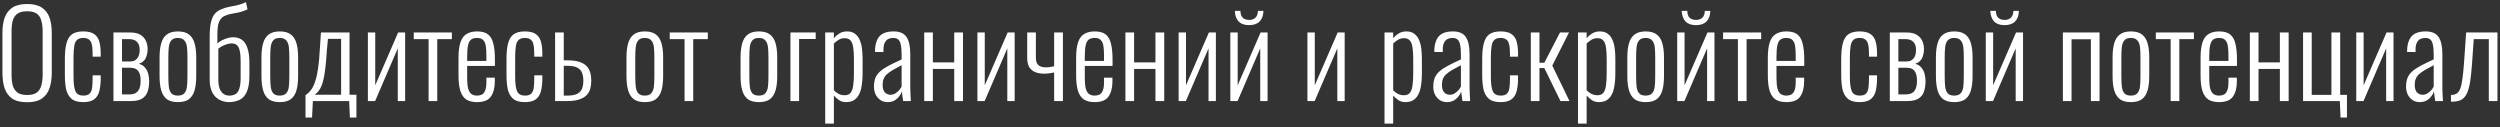 <?xml version="1.0" encoding="UTF-8"?> <svg xmlns="http://www.w3.org/2000/svg" width="569" height="29" viewBox="0 0 569 29" fill="none"><rect x="0" y="0" width="569" height="29" fill="#333333" stroke="none"/> <path d="M6.193 23.27C4.735 23.27 3.592 22.991 2.764 22.433C1.954 21.857 1.378 21.065 1.036 20.057C0.712 19.031 0.55 17.861 0.55 16.547V7.475C0.55 6.143 0.721 4.991 1.063 4.019C1.423 3.029 2.008 2.264 2.818 1.724C3.646 1.184 4.771 0.914 6.193 0.914C7.597 0.914 8.704 1.184 9.514 1.724C10.342 2.264 10.927 3.029 11.269 4.019C11.611 4.991 11.782 6.143 11.782 7.475V16.574C11.782 17.888 11.611 19.049 11.269 20.057C10.945 21.047 10.378 21.83 9.568 22.406C8.758 22.982 7.633 23.27 6.193 23.27ZM6.193 21.623C7.147 21.623 7.876 21.434 8.38 21.056C8.884 20.66 9.226 20.12 9.406 19.436C9.604 18.734 9.703 17.924 9.703 17.006V7.097C9.703 6.179 9.604 5.378 9.406 4.694C9.226 4.01 8.884 3.488 8.38 3.128C7.876 2.75 7.147 2.561 6.193 2.561C5.221 2.561 4.474 2.75 3.952 3.128C3.448 3.488 3.097 4.01 2.899 4.694C2.719 5.378 2.629 6.179 2.629 7.097V17.006C2.629 17.924 2.719 18.734 2.899 19.436C3.097 20.12 3.448 20.66 3.952 21.056C4.474 21.434 5.221 21.623 6.193 21.623ZM18.948 23.243C17.724 23.243 16.815 22.973 16.221 22.433C15.627 21.893 15.231 21.164 15.033 20.246C14.853 19.31 14.763 18.257 14.763 17.087V13.442C14.763 12.002 14.88 10.823 15.114 9.905C15.348 8.969 15.762 8.276 16.356 7.826C16.968 7.376 17.832 7.151 18.948 7.151C20.046 7.151 20.883 7.358 21.459 7.772C22.035 8.186 22.422 8.771 22.62 9.527C22.818 10.283 22.917 11.156 22.917 12.146V12.902H21.081V12.146C21.081 11.228 21.009 10.517 20.865 10.013C20.739 9.509 20.514 9.158 20.19 8.96C19.884 8.744 19.47 8.636 18.948 8.636C18.336 8.636 17.868 8.78 17.544 9.068C17.22 9.356 17.004 9.833 16.896 10.499C16.788 11.147 16.734 12.02 16.734 13.118V17.492C16.734 19.058 16.887 20.165 17.193 20.813C17.499 21.443 18.093 21.758 18.975 21.758C19.587 21.758 20.046 21.623 20.352 21.353C20.658 21.065 20.856 20.642 20.946 20.084C21.036 19.526 21.081 18.833 21.081 18.005V17.141H22.917V17.897C22.917 18.941 22.818 19.868 22.62 20.678C22.44 21.47 22.062 22.1 21.486 22.568C20.91 23.018 20.064 23.243 18.948 23.243ZM25.824 23V7.394H29.604C30.63 7.394 31.422 7.574 31.98 7.934C32.556 8.294 32.97 8.762 33.222 9.338C33.474 9.896 33.6 10.499 33.6 11.147C33.6 11.849 33.465 12.524 33.195 13.172C32.925 13.802 32.394 14.252 31.602 14.522C32.214 14.684 32.682 14.972 33.006 15.386C33.348 15.782 33.591 16.25 33.735 16.79C33.879 17.33 33.951 17.897 33.951 18.491C33.951 19.373 33.834 20.156 33.6 20.84C33.366 21.524 32.952 22.055 32.358 22.433C31.764 22.811 30.918 23 29.82 23H25.824ZM27.768 21.488H29.469C30.081 21.488 30.567 21.371 30.927 21.137C31.305 20.903 31.575 20.561 31.737 20.111C31.917 19.643 32.007 19.076 32.007 18.41C32.007 17.582 31.899 16.961 31.683 16.547C31.485 16.115 31.206 15.818 30.846 15.656C30.504 15.494 30.09 15.413 29.604 15.413H27.768V21.488ZM27.768 13.982H29.739C30.351 13.982 30.846 13.757 31.224 13.307C31.602 12.857 31.791 12.2 31.791 11.336C31.791 10.526 31.584 9.923 31.17 9.527C30.774 9.113 30.18 8.906 29.388 8.906H27.768V13.982ZM40.475 23.243C39.413 23.243 38.576 23.018 37.964 22.568C37.37 22.1 36.947 21.434 36.695 20.57C36.443 19.688 36.317 18.617 36.317 17.357V13.037C36.317 11.777 36.443 10.715 36.695 9.851C36.947 8.969 37.37 8.303 37.964 7.853C38.576 7.385 39.413 7.151 40.475 7.151C41.573 7.151 42.419 7.385 43.013 7.853C43.607 8.303 44.03 8.969 44.282 9.851C44.534 10.715 44.66 11.777 44.66 13.037V17.357C44.66 18.617 44.534 19.688 44.282 20.57C44.03 21.434 43.607 22.1 43.013 22.568C42.419 23.018 41.573 23.243 40.475 23.243ZM40.475 21.758C41.159 21.758 41.654 21.578 41.96 21.218C42.284 20.858 42.482 20.354 42.554 19.706C42.626 19.04 42.662 18.293 42.662 17.465V12.929C42.662 12.083 42.626 11.345 42.554 10.715C42.482 10.067 42.284 9.563 41.96 9.203C41.654 8.825 41.159 8.636 40.475 8.636C39.791 8.636 39.296 8.825 38.99 9.203C38.684 9.563 38.495 10.067 38.423 10.715C38.351 11.345 38.315 12.083 38.315 12.929V17.465C38.315 18.293 38.351 19.04 38.423 19.706C38.495 20.354 38.684 20.858 38.99 21.218C39.296 21.578 39.791 21.758 40.475 21.758ZM52.123 23.243C51.349 23.243 50.62 23.063 49.936 22.703C49.252 22.343 48.712 21.785 48.316 21.029C47.92 20.255 47.722 19.265 47.722 18.059V8.447C47.722 7.097 47.812 6.008 47.992 5.18C48.172 4.334 48.451 3.677 48.829 3.209C49.225 2.741 49.702 2.39 50.26 2.156C50.836 1.886 51.421 1.697 52.015 1.589C52.627 1.481 53.257 1.355 53.905 1.211C54.571 1.067 55.264 0.824 55.984 0.482L56.335 2.129C55.669 2.453 55.003 2.687 54.337 2.831C53.671 2.957 53.05 3.074 52.474 3.182C51.916 3.29 51.403 3.47 50.935 3.722C50.449 3.992 50.08 4.433 49.828 5.045C49.594 5.639 49.477 6.521 49.477 7.691V9.905C49.693 9.671 49.999 9.446 50.395 9.23C50.809 9.014 51.25 8.834 51.718 8.69C52.186 8.546 52.636 8.474 53.068 8.474C53.824 8.474 54.481 8.663 55.039 9.041C55.597 9.419 56.02 10.04 56.308 10.904C56.614 11.768 56.767 12.947 56.767 14.441V17.168C56.767 18.788 56.569 20.03 56.173 20.894C55.795 21.758 55.264 22.361 54.58 22.703C53.896 23.045 53.077 23.225 52.123 23.243ZM52.285 21.758C52.843 21.74 53.302 21.614 53.662 21.38C54.022 21.146 54.292 20.741 54.472 20.165C54.67 19.571 54.769 18.743 54.769 17.681V13.928C54.769 12.902 54.697 12.101 54.553 11.525C54.427 10.931 54.211 10.508 53.905 10.256C53.599 10.004 53.185 9.878 52.663 9.878C52.357 9.878 52.015 9.941 51.637 10.067C51.277 10.175 50.917 10.319 50.557 10.499C50.215 10.679 49.927 10.877 49.693 11.093V18.113C49.693 18.995 49.801 19.706 50.017 20.246C50.251 20.768 50.557 21.155 50.935 21.407C51.331 21.659 51.781 21.776 52.285 21.758ZM63.665 23.243C62.603 23.243 61.766 23.018 61.154 22.568C60.56 22.1 60.137 21.434 59.885 20.57C59.633 19.688 59.507 18.617 59.507 17.357V13.037C59.507 11.777 59.633 10.715 59.885 9.851C60.137 8.969 60.56 8.303 61.154 7.853C61.766 7.385 62.603 7.151 63.665 7.151C64.763 7.151 65.609 7.385 66.203 7.853C66.797 8.303 67.22 8.969 67.472 9.851C67.724 10.715 67.85 11.777 67.85 13.037V17.357C67.85 18.617 67.724 19.688 67.472 20.57C67.22 21.434 66.797 22.1 66.203 22.568C65.609 23.018 64.763 23.243 63.665 23.243ZM63.665 21.758C64.349 21.758 64.844 21.578 65.15 21.218C65.474 20.858 65.672 20.354 65.744 19.706C65.816 19.04 65.852 18.293 65.852 17.465V12.929C65.852 12.083 65.816 11.345 65.744 10.715C65.672 10.067 65.474 9.563 65.15 9.203C64.844 8.825 64.349 8.636 63.665 8.636C62.981 8.636 62.486 8.825 62.18 9.203C61.874 9.563 61.685 10.067 61.613 10.715C61.541 11.345 61.505 12.083 61.505 12.929V17.465C61.505 18.293 61.541 19.04 61.613 19.706C61.685 20.354 61.874 20.858 62.18 21.218C62.486 21.578 62.981 21.758 63.665 21.758ZM69.537 26.753V21.65C70.005 21.344 70.419 20.957 70.779 20.489C71.139 20.003 71.454 19.364 71.724 18.572C71.994 17.78 72.219 16.772 72.399 15.548C72.579 14.324 72.714 12.821 72.804 11.039L73.047 7.394H79.554V21.569H81.12V26.753H79.635L79.473 23H71.211L71.022 26.753H69.537ZM71.589 21.569H77.637V8.852H74.64L74.397 11.444C74.289 13.154 74.163 14.594 74.019 15.764C73.875 16.934 73.695 17.897 73.479 18.653C73.263 19.409 72.993 20.021 72.669 20.489C72.363 20.939 72.003 21.299 71.589 21.569ZM83.731 23V7.394H85.405V19.409L90.616 7.394H92.209V23H90.535V11.012L85.378 23H83.731ZM97.549 23V8.906H94.174V7.394H102.841V8.906H99.52V23H97.549ZM108.568 23.243C107.596 23.243 106.795 23.054 106.165 22.676C105.553 22.28 105.094 21.632 104.788 20.732C104.5 19.832 104.356 18.635 104.356 17.141V13.199C104.356 11.651 104.509 10.445 104.815 9.581C105.121 8.699 105.589 8.078 106.219 7.718C106.849 7.34 107.641 7.151 108.595 7.151C109.693 7.151 110.53 7.385 111.106 7.853C111.682 8.321 112.078 9.032 112.294 9.986C112.528 10.922 112.645 12.128 112.645 13.604V15.008H106.327V17.735C106.327 18.743 106.399 19.544 106.543 20.138C106.705 20.714 106.948 21.128 107.272 21.38C107.614 21.632 108.046 21.758 108.568 21.758C108.964 21.758 109.324 21.686 109.648 21.542C109.972 21.38 110.224 21.083 110.404 20.651C110.602 20.201 110.701 19.571 110.701 18.761V17.681H112.618V18.545C112.618 19.967 112.321 21.11 111.727 21.974C111.151 22.82 110.098 23.243 108.568 23.243ZM106.327 13.874H110.701V12.578C110.701 11.75 110.656 11.048 110.566 10.472C110.476 9.878 110.278 9.428 109.972 9.122C109.684 8.798 109.216 8.636 108.568 8.636C108.028 8.636 107.587 8.753 107.245 8.987C106.921 9.221 106.687 9.644 106.543 10.256C106.399 10.85 106.327 11.705 106.327 12.821V13.874ZM119.464 23.243C118.24 23.243 117.331 22.973 116.737 22.433C116.143 21.893 115.747 21.164 115.549 20.246C115.369 19.31 115.279 18.257 115.279 17.087V13.442C115.279 12.002 115.396 10.823 115.63 9.905C115.864 8.969 116.278 8.276 116.872 7.826C117.484 7.376 118.348 7.151 119.464 7.151C120.562 7.151 121.399 7.358 121.975 7.772C122.551 8.186 122.938 8.771 123.136 9.527C123.334 10.283 123.433 11.156 123.433 12.146V12.902H121.597V12.146C121.597 11.228 121.525 10.517 121.381 10.013C121.255 9.509 121.03 9.158 120.706 8.96C120.4 8.744 119.986 8.636 119.464 8.636C118.852 8.636 118.384 8.78 118.06 9.068C117.736 9.356 117.52 9.833 117.412 10.499C117.304 11.147 117.25 12.02 117.25 13.118V17.492C117.25 19.058 117.403 20.165 117.709 20.813C118.015 21.443 118.609 21.758 119.491 21.758C120.103 21.758 120.562 21.623 120.868 21.353C121.174 21.065 121.372 20.642 121.462 20.084C121.552 19.526 121.597 18.833 121.597 18.005V17.141H123.433V17.897C123.433 18.941 123.334 19.868 123.136 20.678C122.956 21.47 122.578 22.1 122.002 22.568C121.426 23.018 120.58 23.243 119.464 23.243ZM126.34 23V7.394H128.311V13.739C128.347 13.739 128.437 13.739 128.581 13.739C128.725 13.739 128.869 13.739 129.013 13.739C129.175 13.739 129.256 13.739 129.256 13.739C130.318 13.739 131.191 13.856 131.875 14.09C132.559 14.306 133.099 14.621 133.495 15.035C133.891 15.431 134.17 15.917 134.332 16.493C134.494 17.051 134.575 17.681 134.575 18.383C134.575 19.049 134.494 19.67 134.332 20.246C134.17 20.804 133.882 21.29 133.468 21.704C133.072 22.1 132.514 22.415 131.794 22.649C131.092 22.883 130.192 23 129.094 23H126.34ZM128.311 21.758H129.094C130.102 21.758 130.867 21.623 131.389 21.353C131.911 21.065 132.271 20.678 132.469 20.192C132.667 19.688 132.766 19.085 132.766 18.383C132.766 17.717 132.676 17.132 132.496 16.628C132.316 16.124 131.974 15.728 131.47 15.44C130.966 15.134 130.201 14.981 129.175 14.981C129.157 14.981 129.049 14.981 128.851 14.981C128.671 14.981 128.491 14.981 128.311 14.981V21.758ZM146.746 23.243C145.684 23.243 144.847 23.018 144.235 22.568C143.641 22.1 143.218 21.434 142.966 20.57C142.714 19.688 142.588 18.617 142.588 17.357V13.037C142.588 11.777 142.714 10.715 142.966 9.851C143.218 8.969 143.641 8.303 144.235 7.853C144.847 7.385 145.684 7.151 146.746 7.151C147.844 7.151 148.69 7.385 149.284 7.853C149.878 8.303 150.301 8.969 150.553 9.851C150.805 10.715 150.931 11.777 150.931 13.037V17.357C150.931 18.617 150.805 19.688 150.553 20.57C150.301 21.434 149.878 22.1 149.284 22.568C148.69 23.018 147.844 23.243 146.746 23.243ZM146.746 21.758C147.43 21.758 147.925 21.578 148.231 21.218C148.555 20.858 148.753 20.354 148.825 19.706C148.897 19.04 148.933 18.293 148.933 17.465V12.929C148.933 12.083 148.897 11.345 148.825 10.715C148.753 10.067 148.555 9.563 148.231 9.203C147.925 8.825 147.43 8.636 146.746 8.636C146.062 8.636 145.567 8.825 145.261 9.203C144.955 9.563 144.766 10.067 144.694 10.715C144.622 11.345 144.586 12.083 144.586 12.929V17.465C144.586 18.293 144.622 19.04 144.694 19.706C144.766 20.354 144.955 20.858 145.261 21.218C145.567 21.578 146.062 21.758 146.746 21.758ZM155.806 23V8.906H152.431V7.394H161.098V8.906H157.777V23H155.806ZM172.71 23.243C171.648 23.243 170.811 23.018 170.199 22.568C169.605 22.1 169.182 21.434 168.93 20.57C168.678 19.688 168.552 18.617 168.552 17.357V13.037C168.552 11.777 168.678 10.715 168.93 9.851C169.182 8.969 169.605 8.303 170.199 7.853C170.811 7.385 171.648 7.151 172.71 7.151C173.808 7.151 174.654 7.385 175.248 7.853C175.842 8.303 176.265 8.969 176.517 9.851C176.769 10.715 176.895 11.777 176.895 13.037V17.357C176.895 18.617 176.769 19.688 176.517 20.57C176.265 21.434 175.842 22.1 175.248 22.568C174.654 23.018 173.808 23.243 172.71 23.243ZM172.71 21.758C173.394 21.758 173.889 21.578 174.195 21.218C174.519 20.858 174.717 20.354 174.789 19.706C174.861 19.04 174.897 18.293 174.897 17.465V12.929C174.897 12.083 174.861 11.345 174.789 10.715C174.717 10.067 174.519 9.563 174.195 9.203C173.889 8.825 173.394 8.636 172.71 8.636C172.026 8.636 171.531 8.825 171.225 9.203C170.919 9.563 170.73 10.067 170.658 10.715C170.586 11.345 170.55 12.083 170.55 12.929V17.465C170.55 18.293 170.586 19.04 170.658 19.706C170.73 20.354 170.919 20.858 171.225 21.218C171.531 21.578 172.026 21.758 172.71 21.758ZM179.903 23V7.394H185.654V8.879H181.874V23H179.903ZM187.82 28.13V7.394H189.791V8.69C190.115 8.294 190.52 7.943 191.006 7.637C191.492 7.313 192.086 7.151 192.788 7.151C193.544 7.151 194.147 7.331 194.597 7.691C195.065 8.033 195.425 8.501 195.677 9.095C195.929 9.689 196.1 10.355 196.19 11.093C196.28 11.831 196.325 12.587 196.325 13.361V16.655C196.325 17.987 196.217 19.148 196.001 20.138C195.785 21.11 195.398 21.875 194.84 22.433C194.3 22.973 193.544 23.243 192.572 23.243C191.942 23.243 191.393 23.081 190.925 22.757C190.475 22.433 190.097 22.1 189.791 21.758V28.13H187.82ZM192.275 21.677C192.869 21.677 193.31 21.488 193.598 21.11C193.904 20.732 194.102 20.174 194.192 19.436C194.3 18.68 194.354 17.771 194.354 16.709V13.361C194.354 12.353 194.3 11.507 194.192 10.823C194.102 10.121 193.904 9.59 193.598 9.23C193.292 8.87 192.833 8.69 192.221 8.69C191.717 8.69 191.249 8.825 190.817 9.095C190.403 9.365 190.061 9.635 189.791 9.905V20.543C190.079 20.849 190.43 21.119 190.844 21.353C191.276 21.569 191.753 21.677 192.275 21.677ZM202.048 23.243C201.418 23.243 200.869 23.09 200.401 22.784C199.933 22.46 199.564 22.037 199.294 21.515C199.042 20.975 198.916 20.39 198.916 19.76C198.916 18.968 199.024 18.293 199.24 17.735C199.474 17.177 199.834 16.682 200.32 16.25C200.824 15.8 201.472 15.368 202.264 14.954C203.074 14.522 204.055 14.045 205.207 13.523V12.416C205.207 11.462 205.144 10.715 205.018 10.175C204.91 9.617 204.712 9.221 204.424 8.987C204.154 8.753 203.767 8.636 203.263 8.636C202.849 8.636 202.48 8.717 202.156 8.879C201.832 9.041 201.571 9.32 201.373 9.716C201.175 10.094 201.076 10.625 201.076 11.309V11.849L199.132 11.822C199.15 10.238 199.483 9.068 200.131 8.312C200.797 7.538 201.877 7.151 203.371 7.151C204.775 7.151 205.756 7.574 206.314 8.42C206.89 9.248 207.178 10.544 207.178 12.308V19.895C207.178 20.165 207.187 20.516 207.205 20.948C207.223 21.362 207.241 21.758 207.259 22.136C207.277 22.514 207.295 22.802 207.313 23H205.558C205.522 22.658 205.468 22.28 205.396 21.866C205.324 21.434 205.279 21.092 205.261 20.84C205.045 21.47 204.658 22.028 204.1 22.514C203.56 23 202.876 23.243 202.048 23.243ZM202.669 21.569C203.065 21.569 203.425 21.47 203.749 21.272C204.073 21.074 204.361 20.84 204.613 20.57C204.865 20.282 205.063 19.994 205.207 19.706V14.846C204.433 15.242 203.767 15.602 203.209 15.926C202.669 16.25 202.228 16.565 201.886 16.871C201.544 17.177 201.292 17.528 201.13 17.924C200.968 18.302 200.887 18.752 200.887 19.274C200.887 20.102 201.067 20.696 201.427 21.056C201.787 21.398 202.201 21.569 202.669 21.569ZM210.35 23V7.394H212.321V14.198H217.181V7.394H219.179V23H217.181V15.683H212.321V23H210.35ZM222.459 23V7.394H224.133V19.409L229.344 7.394H230.937V23H229.263V11.012L224.106 23H222.459ZM239.922 23V16.493C239.58 16.547 239.22 16.61 238.842 16.682C238.482 16.736 238.086 16.763 237.654 16.763C236.916 16.763 236.25 16.655 235.656 16.439C235.08 16.205 234.621 15.827 234.279 15.305C233.955 14.783 233.793 14.072 233.793 13.172V7.394H235.764V13.226C235.764 13.91 235.944 14.432 236.304 14.792C236.682 15.152 237.267 15.332 238.059 15.332C238.437 15.332 238.761 15.305 239.031 15.251C239.319 15.197 239.616 15.143 239.922 15.089V7.394H241.92V23H239.922ZM249.141 23.243C248.169 23.243 247.368 23.054 246.738 22.676C246.126 22.28 245.667 21.632 245.361 20.732C245.073 19.832 244.929 18.635 244.929 17.141V13.199C244.929 11.651 245.082 10.445 245.388 9.581C245.694 8.699 246.162 8.078 246.792 7.718C247.422 7.34 248.214 7.151 249.168 7.151C250.266 7.151 251.103 7.385 251.679 7.853C252.255 8.321 252.651 9.032 252.867 9.986C253.101 10.922 253.218 12.128 253.218 13.604V15.008H246.9V17.735C246.9 18.743 246.972 19.544 247.116 20.138C247.278 20.714 247.521 21.128 247.845 21.38C248.187 21.632 248.619 21.758 249.141 21.758C249.537 21.758 249.897 21.686 250.221 21.542C250.545 21.38 250.797 21.083 250.977 20.651C251.175 20.201 251.274 19.571 251.274 18.761V17.681H253.191V18.545C253.191 19.967 252.894 21.11 252.3 21.974C251.724 22.82 250.671 23.243 249.141 23.243ZM246.9 13.874H251.274V12.578C251.274 11.75 251.229 11.048 251.139 10.472C251.049 9.878 250.851 9.428 250.545 9.122C250.257 8.798 249.789 8.636 249.141 8.636C248.601 8.636 248.16 8.753 247.818 8.987C247.494 9.221 247.26 9.644 247.116 10.256C246.972 10.85 246.9 11.705 246.9 12.821V13.874ZM256.149 23V7.394H258.12V14.198H262.98V7.394H264.978V23H262.98V15.683H258.12V23H256.149ZM268.257 23V7.394H269.931V19.409L275.142 7.394H276.735V23H275.061V11.012L269.904 23H268.257ZM280.023 23V7.394H281.697V19.409L286.908 7.394H288.501V23H286.827V11.012L281.67 23H280.023ZM284.289 5.72C283.245 5.72 282.453 5.441 281.913 4.883C281.373 4.307 281.085 3.506 281.049 2.48H282.318C282.336 3.2 282.516 3.722 282.858 4.046C283.218 4.37 283.695 4.532 284.289 4.532C284.901 4.532 285.378 4.37 285.72 4.046C286.08 3.722 286.278 3.2 286.314 2.48H287.556C287.538 3.506 287.25 4.307 286.692 4.883C286.152 5.441 285.351 5.72 284.289 5.72ZM297.57 23V7.394H299.244V19.409L304.455 7.394H306.048V23H304.374V11.012L299.217 23H297.57ZM315.117 28.13V7.394H317.088V8.69C317.412 8.294 317.817 7.943 318.303 7.637C318.789 7.313 319.383 7.151 320.085 7.151C320.841 7.151 321.444 7.331 321.894 7.691C322.362 8.033 322.722 8.501 322.974 9.095C323.226 9.689 323.397 10.355 323.487 11.093C323.577 11.831 323.622 12.587 323.622 13.361V16.655C323.622 17.987 323.514 19.148 323.298 20.138C323.082 21.11 322.695 21.875 322.137 22.433C321.597 22.973 320.841 23.243 319.869 23.243C319.239 23.243 318.69 23.081 318.222 22.757C317.772 22.433 317.394 22.1 317.088 21.758V28.13H315.117ZM319.572 21.677C320.166 21.677 320.607 21.488 320.895 21.11C321.201 20.732 321.399 20.174 321.489 19.436C321.597 18.68 321.651 17.771 321.651 16.709V13.361C321.651 12.353 321.597 11.507 321.489 10.823C321.399 10.121 321.201 9.59 320.895 9.23C320.589 8.87 320.13 8.69 319.518 8.69C319.014 8.69 318.546 8.825 318.114 9.095C317.7 9.365 317.358 9.635 317.088 9.905V20.543C317.376 20.849 317.727 21.119 318.141 21.353C318.573 21.569 319.05 21.677 319.572 21.677ZM329.346 23.243C328.716 23.243 328.167 23.09 327.699 22.784C327.231 22.46 326.862 22.037 326.592 21.515C326.34 20.975 326.214 20.39 326.214 19.76C326.214 18.968 326.322 18.293 326.538 17.735C326.772 17.177 327.132 16.682 327.618 16.25C328.122 15.8 328.77 15.368 329.562 14.954C330.372 14.522 331.353 14.045 332.505 13.523V12.416C332.505 11.462 332.442 10.715 332.316 10.175C332.208 9.617 332.01 9.221 331.722 8.987C331.452 8.753 331.065 8.636 330.561 8.636C330.147 8.636 329.778 8.717 329.454 8.879C329.13 9.041 328.869 9.32 328.671 9.716C328.473 10.094 328.374 10.625 328.374 11.309V11.849L326.43 11.822C326.448 10.238 326.781 9.068 327.429 8.312C328.095 7.538 329.175 7.151 330.669 7.151C332.073 7.151 333.054 7.574 333.612 8.42C334.188 9.248 334.476 10.544 334.476 12.308V19.895C334.476 20.165 334.485 20.516 334.503 20.948C334.521 21.362 334.539 21.758 334.557 22.136C334.575 22.514 334.593 22.802 334.611 23H332.856C332.82 22.658 332.766 22.28 332.694 21.866C332.622 21.434 332.577 21.092 332.559 20.84C332.343 21.47 331.956 22.028 331.398 22.514C330.858 23 330.174 23.243 329.346 23.243ZM329.967 21.569C330.363 21.569 330.723 21.47 331.047 21.272C331.371 21.074 331.659 20.84 331.911 20.57C332.163 20.282 332.361 19.994 332.505 19.706V14.846C331.731 15.242 331.065 15.602 330.507 15.926C329.967 16.25 329.526 16.565 329.184 16.871C328.842 17.177 328.59 17.528 328.428 17.924C328.266 18.302 328.185 18.752 328.185 19.274C328.185 20.102 328.365 20.696 328.725 21.056C329.085 21.398 329.499 21.569 329.967 21.569ZM341.535 23.243C340.311 23.243 339.402 22.973 338.808 22.433C338.214 21.893 337.818 21.164 337.62 20.246C337.44 19.31 337.35 18.257 337.35 17.087V13.442C337.35 12.002 337.467 10.823 337.701 9.905C337.935 8.969 338.349 8.276 338.943 7.826C339.555 7.376 340.419 7.151 341.535 7.151C342.633 7.151 343.47 7.358 344.046 7.772C344.622 8.186 345.009 8.771 345.207 9.527C345.405 10.283 345.504 11.156 345.504 12.146V12.902H343.668V12.146C343.668 11.228 343.596 10.517 343.452 10.013C343.326 9.509 343.101 9.158 342.777 8.96C342.471 8.744 342.057 8.636 341.535 8.636C340.923 8.636 340.455 8.78 340.131 9.068C339.807 9.356 339.591 9.833 339.483 10.499C339.375 11.147 339.321 12.02 339.321 13.118V17.492C339.321 19.058 339.474 20.165 339.78 20.813C340.086 21.443 340.68 21.758 341.562 21.758C342.174 21.758 342.633 21.623 342.939 21.353C343.245 21.065 343.443 20.642 343.533 20.084C343.623 19.526 343.668 18.833 343.668 18.005V17.141H345.504V17.897C345.504 18.941 345.405 19.868 345.207 20.678C345.027 21.47 344.649 22.1 344.073 22.568C343.497 23.018 342.651 23.243 341.535 23.243ZM348.412 23V7.394H350.383V14.279H351.49L355.054 7.394H357.106L353.299 14.927L357.214 23H355.162L351.49 15.494H350.383V23H348.412ZM359.149 28.13V7.394H361.12V8.69C361.444 8.294 361.849 7.943 362.335 7.637C362.821 7.313 363.415 7.151 364.117 7.151C364.873 7.151 365.476 7.331 365.926 7.691C366.394 8.033 366.754 8.501 367.006 9.095C367.258 9.689 367.429 10.355 367.519 11.093C367.609 11.831 367.654 12.587 367.654 13.361V16.655C367.654 17.987 367.546 19.148 367.33 20.138C367.114 21.11 366.727 21.875 366.169 22.433C365.629 22.973 364.873 23.243 363.901 23.243C363.271 23.243 362.722 23.081 362.254 22.757C361.804 22.433 361.426 22.1 361.12 21.758V28.13H359.149ZM363.604 21.677C364.198 21.677 364.639 21.488 364.927 21.11C365.233 20.732 365.431 20.174 365.521 19.436C365.629 18.68 365.683 17.771 365.683 16.709V13.361C365.683 12.353 365.629 11.507 365.521 10.823C365.431 10.121 365.233 9.59 364.927 9.23C364.621 8.87 364.162 8.69 363.55 8.69C363.046 8.69 362.578 8.825 362.146 9.095C361.732 9.365 361.39 9.635 361.12 9.905V20.543C361.408 20.849 361.759 21.119 362.173 21.353C362.605 21.569 363.082 21.677 363.604 21.677ZM374.539 23.243C373.477 23.243 372.64 23.018 372.028 22.568C371.434 22.1 371.011 21.434 370.759 20.57C370.507 19.688 370.381 18.617 370.381 17.357V13.037C370.381 11.777 370.507 10.715 370.759 9.851C371.011 8.969 371.434 8.303 372.028 7.853C372.64 7.385 373.477 7.151 374.539 7.151C375.637 7.151 376.483 7.385 377.077 7.853C377.671 8.303 378.094 8.969 378.346 9.851C378.598 10.715 378.724 11.777 378.724 13.037V17.357C378.724 18.617 378.598 19.688 378.346 20.57C378.094 21.434 377.671 22.1 377.077 22.568C376.483 23.018 375.637 23.243 374.539 23.243ZM374.539 21.758C375.223 21.758 375.718 21.578 376.024 21.218C376.348 20.858 376.546 20.354 376.618 19.706C376.69 19.04 376.726 18.293 376.726 17.465V12.929C376.726 12.083 376.69 11.345 376.618 10.715C376.546 10.067 376.348 9.563 376.024 9.203C375.718 8.825 375.223 8.636 374.539 8.636C373.855 8.636 373.36 8.825 373.054 9.203C372.748 9.563 372.559 10.067 372.487 10.715C372.415 11.345 372.379 12.083 372.379 12.929V17.465C372.379 18.293 372.415 19.04 372.487 19.706C372.559 20.354 372.748 20.858 373.054 21.218C373.36 21.578 373.855 21.758 374.539 21.758ZM381.732 23V7.394H383.406V19.409L388.617 7.394H390.21V23H388.536V11.012L383.379 23H381.732ZM385.998 5.72C384.954 5.72 384.162 5.441 383.622 4.883C383.082 4.307 382.794 3.506 382.758 2.48H384.027C384.045 3.2 384.225 3.722 384.567 4.046C384.927 4.37 385.404 4.532 385.998 4.532C386.61 4.532 387.087 4.37 387.429 4.046C387.789 3.722 387.987 3.2 388.023 2.48H389.265C389.247 3.506 388.959 4.307 388.401 4.883C387.861 5.441 387.06 5.72 385.998 5.72ZM395.55 23V8.906H392.175V7.394H400.842V8.906H397.521V23H395.55ZM406.569 23.243C405.597 23.243 404.796 23.054 404.166 22.676C403.554 22.28 403.095 21.632 402.789 20.732C402.501 19.832 402.357 18.635 402.357 17.141V13.199C402.357 11.651 402.51 10.445 402.816 9.581C403.122 8.699 403.59 8.078 404.22 7.718C404.85 7.34 405.642 7.151 406.596 7.151C407.694 7.151 408.531 7.385 409.107 7.853C409.683 8.321 410.079 9.032 410.295 9.986C410.529 10.922 410.646 12.128 410.646 13.604V15.008H404.328V17.735C404.328 18.743 404.4 19.544 404.544 20.138C404.706 20.714 404.949 21.128 405.273 21.38C405.615 21.632 406.047 21.758 406.569 21.758C406.965 21.758 407.325 21.686 407.649 21.542C407.973 21.38 408.225 21.083 408.405 20.651C408.603 20.201 408.702 19.571 408.702 18.761V17.681H410.619V18.545C410.619 19.967 410.322 21.11 409.728 21.974C409.152 22.82 408.099 23.243 406.569 23.243ZM404.328 13.874H408.702V12.578C408.702 11.75 408.657 11.048 408.567 10.472C408.477 9.878 408.279 9.428 407.973 9.122C407.685 8.798 407.217 8.636 406.569 8.636C406.029 8.636 405.588 8.753 405.246 8.987C404.922 9.221 404.688 9.644 404.544 10.256C404.4 10.85 404.328 11.705 404.328 12.821V13.874ZM423.245 23.243C422.021 23.243 421.112 22.973 420.518 22.433C419.924 21.893 419.528 21.164 419.33 20.246C419.15 19.31 419.06 18.257 419.06 17.087V13.442C419.06 12.002 419.177 10.823 419.411 9.905C419.645 8.969 420.059 8.276 420.653 7.826C421.265 7.376 422.129 7.151 423.245 7.151C424.343 7.151 425.18 7.358 425.756 7.772C426.332 8.186 426.719 8.771 426.917 9.527C427.115 10.283 427.214 11.156 427.214 12.146V12.902H425.378V12.146C425.378 11.228 425.306 10.517 425.162 10.013C425.036 9.509 424.811 9.158 424.487 8.96C424.181 8.744 423.767 8.636 423.245 8.636C422.633 8.636 422.165 8.78 421.841 9.068C421.517 9.356 421.301 9.833 421.193 10.499C421.085 11.147 421.031 12.02 421.031 13.118V17.492C421.031 19.058 421.184 20.165 421.49 20.813C421.796 21.443 422.39 21.758 423.272 21.758C423.884 21.758 424.343 21.623 424.649 21.353C424.955 21.065 425.153 20.642 425.243 20.084C425.333 19.526 425.378 18.833 425.378 18.005V17.141H427.214V17.897C427.214 18.941 427.115 19.868 426.917 20.678C426.737 21.47 426.359 22.1 425.783 22.568C425.207 23.018 424.361 23.243 423.245 23.243ZM430.121 23V7.394H433.901C434.927 7.394 435.719 7.574 436.277 7.934C436.853 8.294 437.267 8.762 437.519 9.338C437.771 9.896 437.897 10.499 437.897 11.147C437.897 11.849 437.762 12.524 437.492 13.172C437.222 13.802 436.691 14.252 435.899 14.522C436.511 14.684 436.979 14.972 437.303 15.386C437.645 15.782 437.888 16.25 438.032 16.79C438.176 17.33 438.248 17.897 438.248 18.491C438.248 19.373 438.131 20.156 437.897 20.84C437.663 21.524 437.249 22.055 436.655 22.433C436.061 22.811 435.215 23 434.117 23H430.121ZM432.065 21.488H433.766C434.378 21.488 434.864 21.371 435.224 21.137C435.602 20.903 435.872 20.561 436.034 20.111C436.214 19.643 436.304 19.076 436.304 18.41C436.304 17.582 436.196 16.961 435.98 16.547C435.782 16.115 435.503 15.818 435.143 15.656C434.801 15.494 434.387 15.413 433.901 15.413H432.065V21.488ZM432.065 13.982H434.036C434.648 13.982 435.143 13.757 435.521 13.307C435.899 12.857 436.088 12.2 436.088 11.336C436.088 10.526 435.881 9.923 435.467 9.527C435.071 9.113 434.477 8.906 433.685 8.906H432.065V13.982ZM444.773 23.243C443.711 23.243 442.874 23.018 442.262 22.568C441.668 22.1 441.245 21.434 440.993 20.57C440.741 19.688 440.615 18.617 440.615 17.357V13.037C440.615 11.777 440.741 10.715 440.993 9.851C441.245 8.969 441.668 8.303 442.262 7.853C442.874 7.385 443.711 7.151 444.773 7.151C445.871 7.151 446.717 7.385 447.311 7.853C447.905 8.303 448.328 8.969 448.58 9.851C448.832 10.715 448.958 11.777 448.958 13.037V17.357C448.958 18.617 448.832 19.688 448.58 20.57C448.328 21.434 447.905 22.1 447.311 22.568C446.717 23.018 445.871 23.243 444.773 23.243ZM444.773 21.758C445.457 21.758 445.952 21.578 446.258 21.218C446.582 20.858 446.78 20.354 446.852 19.706C446.924 19.04 446.96 18.293 446.96 17.465V12.929C446.96 12.083 446.924 11.345 446.852 10.715C446.78 10.067 446.582 9.563 446.258 9.203C445.952 8.825 445.457 8.636 444.773 8.636C444.089 8.636 443.594 8.825 443.288 9.203C442.982 9.563 442.793 10.067 442.721 10.715C442.649 11.345 442.613 12.083 442.613 12.929V17.465C442.613 18.293 442.649 19.04 442.721 19.706C442.793 20.354 442.982 20.858 443.288 21.218C443.594 21.578 444.089 21.758 444.773 21.758ZM451.966 23V7.394H453.64V19.409L458.851 7.394H460.444V23H458.77V11.012L453.613 23H451.966ZM456.232 5.72C455.188 5.72 454.396 5.441 453.856 4.883C453.316 4.307 453.028 3.506 452.992 2.48H454.261C454.279 3.2 454.459 3.722 454.801 4.046C455.161 4.37 455.638 4.532 456.232 4.532C456.844 4.532 457.321 4.37 457.663 4.046C458.023 3.722 458.221 3.2 458.257 2.48H459.499C459.481 3.506 459.193 4.307 458.635 4.883C458.095 5.441 457.294 5.72 456.232 5.72ZM469.513 23V7.394H477.856V23H475.885V8.933H471.484V23H469.513ZM484.982 23.243C483.92 23.243 483.083 23.018 482.471 22.568C481.877 22.1 481.454 21.434 481.202 20.57C480.95 19.688 480.824 18.617 480.824 17.357V13.037C480.824 11.777 480.95 10.715 481.202 9.851C481.454 8.969 481.877 8.303 482.471 7.853C483.083 7.385 483.92 7.151 484.982 7.151C486.08 7.151 486.926 7.385 487.52 7.853C488.114 8.303 488.537 8.969 488.789 9.851C489.041 10.715 489.167 11.777 489.167 13.037V17.357C489.167 18.617 489.041 19.688 488.789 20.57C488.537 21.434 488.114 22.1 487.52 22.568C486.926 23.018 486.08 23.243 484.982 23.243ZM484.982 21.758C485.666 21.758 486.161 21.578 486.467 21.218C486.791 20.858 486.989 20.354 487.061 19.706C487.133 19.04 487.169 18.293 487.169 17.465V12.929C487.169 12.083 487.133 11.345 487.061 10.715C486.989 10.067 486.791 9.563 486.467 9.203C486.161 8.825 485.666 8.636 484.982 8.636C484.298 8.636 483.803 8.825 483.497 9.203C483.191 9.563 483.002 10.067 482.93 10.715C482.858 11.345 482.822 12.083 482.822 12.929V17.465C482.822 18.293 482.858 19.04 482.93 19.706C483.002 20.354 483.191 20.858 483.497 21.218C483.803 21.578 484.298 21.758 484.982 21.758ZM494.042 23V8.906H490.667V7.394H499.334V8.906H496.013V23H494.042ZM505.061 23.243C504.089 23.243 503.288 23.054 502.658 22.676C502.046 22.28 501.587 21.632 501.281 20.732C500.993 19.832 500.849 18.635 500.849 17.141V13.199C500.849 11.651 501.002 10.445 501.308 9.581C501.614 8.699 502.082 8.078 502.712 7.718C503.342 7.34 504.134 7.151 505.088 7.151C506.186 7.151 507.023 7.385 507.599 7.853C508.175 8.321 508.571 9.032 508.787 9.986C509.021 10.922 509.138 12.128 509.138 13.604V15.008H502.82V17.735C502.82 18.743 502.892 19.544 503.036 20.138C503.198 20.714 503.441 21.128 503.765 21.38C504.107 21.632 504.539 21.758 505.061 21.758C505.457 21.758 505.817 21.686 506.141 21.542C506.465 21.38 506.717 21.083 506.897 20.651C507.095 20.201 507.194 19.571 507.194 18.761V17.681H509.111V18.545C509.111 19.967 508.814 21.11 508.22 21.974C507.644 22.82 506.591 23.243 505.061 23.243ZM502.82 13.874H507.194V12.578C507.194 11.75 507.149 11.048 507.059 10.472C506.969 9.878 506.771 9.428 506.465 9.122C506.177 8.798 505.709 8.636 505.061 8.636C504.521 8.636 504.08 8.753 503.738 8.987C503.414 9.221 503.18 9.644 503.036 10.256C502.892 10.85 502.82 11.705 502.82 12.821V13.874ZM512.068 23V7.394H514.039V14.198H518.899V7.394H520.897V23H518.899V15.683H514.039V23H512.068ZM532.709 26.753L532.547 23H524.177V7.394H526.148V21.596H530.63V7.394H532.628V21.596H534.167V26.753H532.709ZM536.286 23V7.394H537.96V19.409L543.171 7.394H544.764V23H543.09V11.012L537.933 23H536.286ZM550.752 23.243C550.122 23.243 549.573 23.09 549.105 22.784C548.637 22.46 548.268 22.037 547.998 21.515C547.746 20.975 547.62 20.39 547.62 19.76C547.62 18.968 547.728 18.293 547.944 17.735C548.178 17.177 548.538 16.682 549.024 16.25C549.528 15.8 550.176 15.368 550.968 14.954C551.778 14.522 552.759 14.045 553.911 13.523V12.416C553.911 11.462 553.848 10.715 553.722 10.175C553.614 9.617 553.416 9.221 553.128 8.987C552.858 8.753 552.471 8.636 551.967 8.636C551.553 8.636 551.184 8.717 550.86 8.879C550.536 9.041 550.275 9.32 550.077 9.716C549.879 10.094 549.78 10.625 549.78 11.309V11.849L547.836 11.822C547.854 10.238 548.187 9.068 548.835 8.312C549.501 7.538 550.581 7.151 552.075 7.151C553.479 7.151 554.46 7.574 555.018 8.42C555.594 9.248 555.882 10.544 555.882 12.308V19.895C555.882 20.165 555.891 20.516 555.909 20.948C555.927 21.362 555.945 21.758 555.963 22.136C555.981 22.514 555.999 22.802 556.017 23H554.262C554.226 22.658 554.172 22.28 554.1 21.866C554.028 21.434 553.983 21.092 553.965 20.84C553.749 21.47 553.362 22.028 552.804 22.514C552.264 23 551.58 23.243 550.752 23.243ZM551.373 21.569C551.769 21.569 552.129 21.47 552.453 21.272C552.777 21.074 553.065 20.84 553.317 20.57C553.569 20.282 553.767 19.994 553.911 19.706V14.846C553.137 15.242 552.471 15.602 551.913 15.926C551.373 16.25 550.932 16.565 550.59 16.871C550.248 17.177 549.996 17.528 549.834 17.924C549.672 18.302 549.591 18.752 549.591 19.274C549.591 20.102 549.771 20.696 550.131 21.056C550.491 21.398 550.905 21.569 551.373 21.569ZM557.839 23.135V21.623C558.361 21.605 558.784 21.497 559.108 21.299C559.45 21.101 559.72 20.75 559.918 20.246C560.134 19.724 560.305 18.986 560.431 18.032C560.575 17.078 560.701 15.854 560.809 14.36L561.295 7.394H568.423V23H566.452V8.906H563.023L562.645 14.36C562.519 16.124 562.366 17.573 562.186 18.707C562.006 19.841 561.745 20.732 561.403 21.38C561.079 22.028 560.647 22.487 560.107 22.757C559.585 23.009 558.928 23.135 558.136 23.135H557.839Z" fill="white"></path> </svg> 